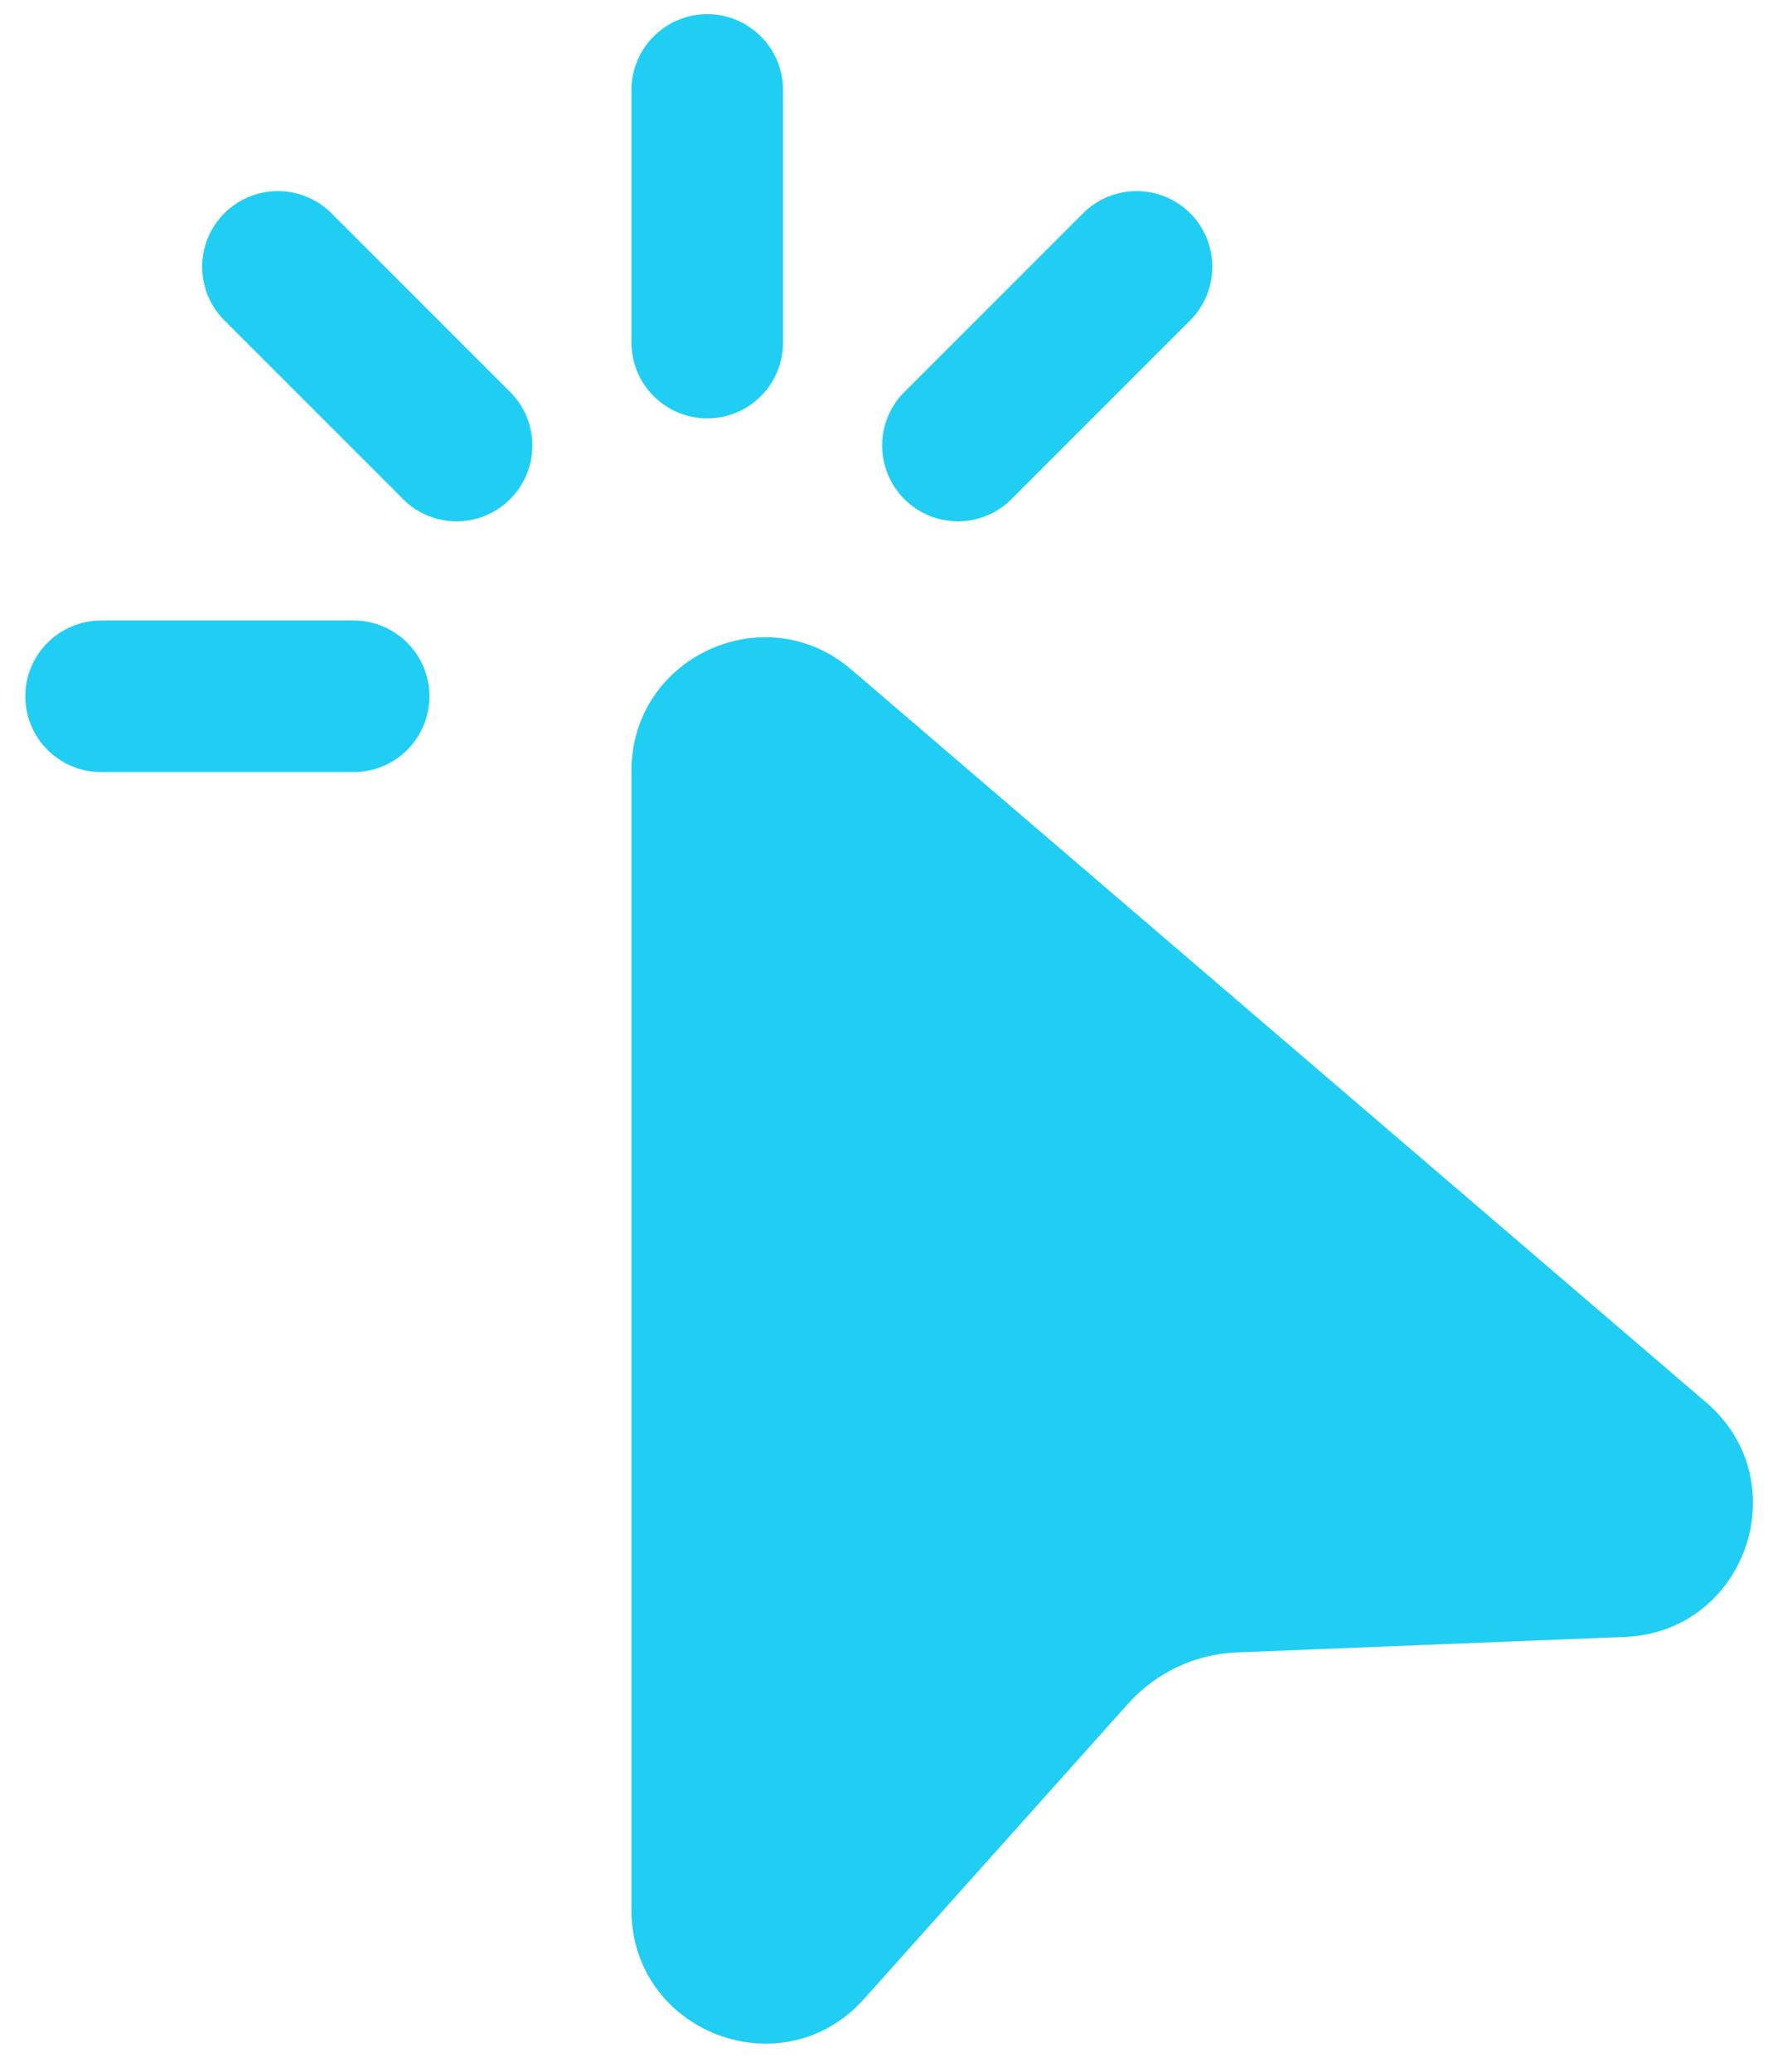 <svg width="35" height="41" viewBox="0 0 35 41" fill="none" xmlns="http://www.w3.org/2000/svg">
<path d="M14.001 0.28C14.399 0.28 14.78 0.438 15.062 0.72C15.343 1.001 15.501 1.382 15.501 1.78V6.78C15.501 7.178 15.343 7.56 15.062 7.841C14.78 8.122 14.399 8.28 14.001 8.28C13.603 8.28 13.222 8.122 12.94 7.841C12.659 7.56 12.501 7.178 12.501 6.78V1.78C12.501 1.382 12.659 1.001 12.94 0.72C13.222 0.438 13.603 0.28 14.001 0.28ZM4.441 4.22C4.722 3.939 5.103 3.782 5.501 3.782C5.898 3.782 6.28 3.939 6.561 4.22L10.061 7.72C10.208 7.858 10.327 8.023 10.409 8.207C10.491 8.391 10.535 8.59 10.538 8.791C10.542 8.993 10.505 9.193 10.429 9.379C10.354 9.566 10.242 9.736 10.099 9.878C9.957 10.021 9.787 10.133 9.6 10.209C9.413 10.284 9.213 10.321 9.012 10.318C8.811 10.314 8.612 10.27 8.428 10.188C8.244 10.106 8.078 9.988 7.941 9.84L4.441 6.34C4.16 6.059 4.002 5.678 4.002 5.28C4.002 4.883 4.16 4.502 4.441 4.22ZM23.561 4.22C23.842 4.502 24 4.883 24 5.28C24 5.678 23.842 6.059 23.561 6.34L20.061 9.84C19.924 9.988 19.758 10.106 19.574 10.188C19.39 10.27 19.191 10.314 18.99 10.318C18.789 10.321 18.589 10.284 18.402 10.209C18.215 10.133 18.045 10.021 17.903 9.878C17.761 9.736 17.648 9.566 17.573 9.379C17.497 9.193 17.46 8.993 17.464 8.791C17.467 8.59 17.511 8.391 17.593 8.207C17.675 8.023 17.794 7.858 17.941 7.72L21.441 4.22C21.722 3.939 22.104 3.782 22.501 3.782C22.898 3.782 23.28 3.939 23.561 4.22ZM0.501 13.78C0.501 13.382 0.659 13.001 0.94 12.72C1.222 12.438 1.603 12.28 2.001 12.28H7.001C7.399 12.28 7.78 12.438 8.062 12.72C8.343 13.001 8.501 13.382 8.501 13.78C8.501 14.178 8.343 14.56 8.062 14.841C7.78 15.122 7.399 15.28 7.001 15.28H2.001C1.603 15.28 1.222 15.122 0.94 14.841C0.659 14.56 0.501 14.178 0.501 13.78ZM12.501 15.254C12.501 13 15.145 11.784 16.855 13.252L33.777 27.756C35.597 29.316 34.561 32.298 32.167 32.396L24.487 32.702C23.661 32.734 22.885 33.102 22.333 33.716L17.105 39.56C15.491 41.366 12.501 40.222 12.501 37.8V15.254Z" fill="#21CEF3"/>
</svg>
